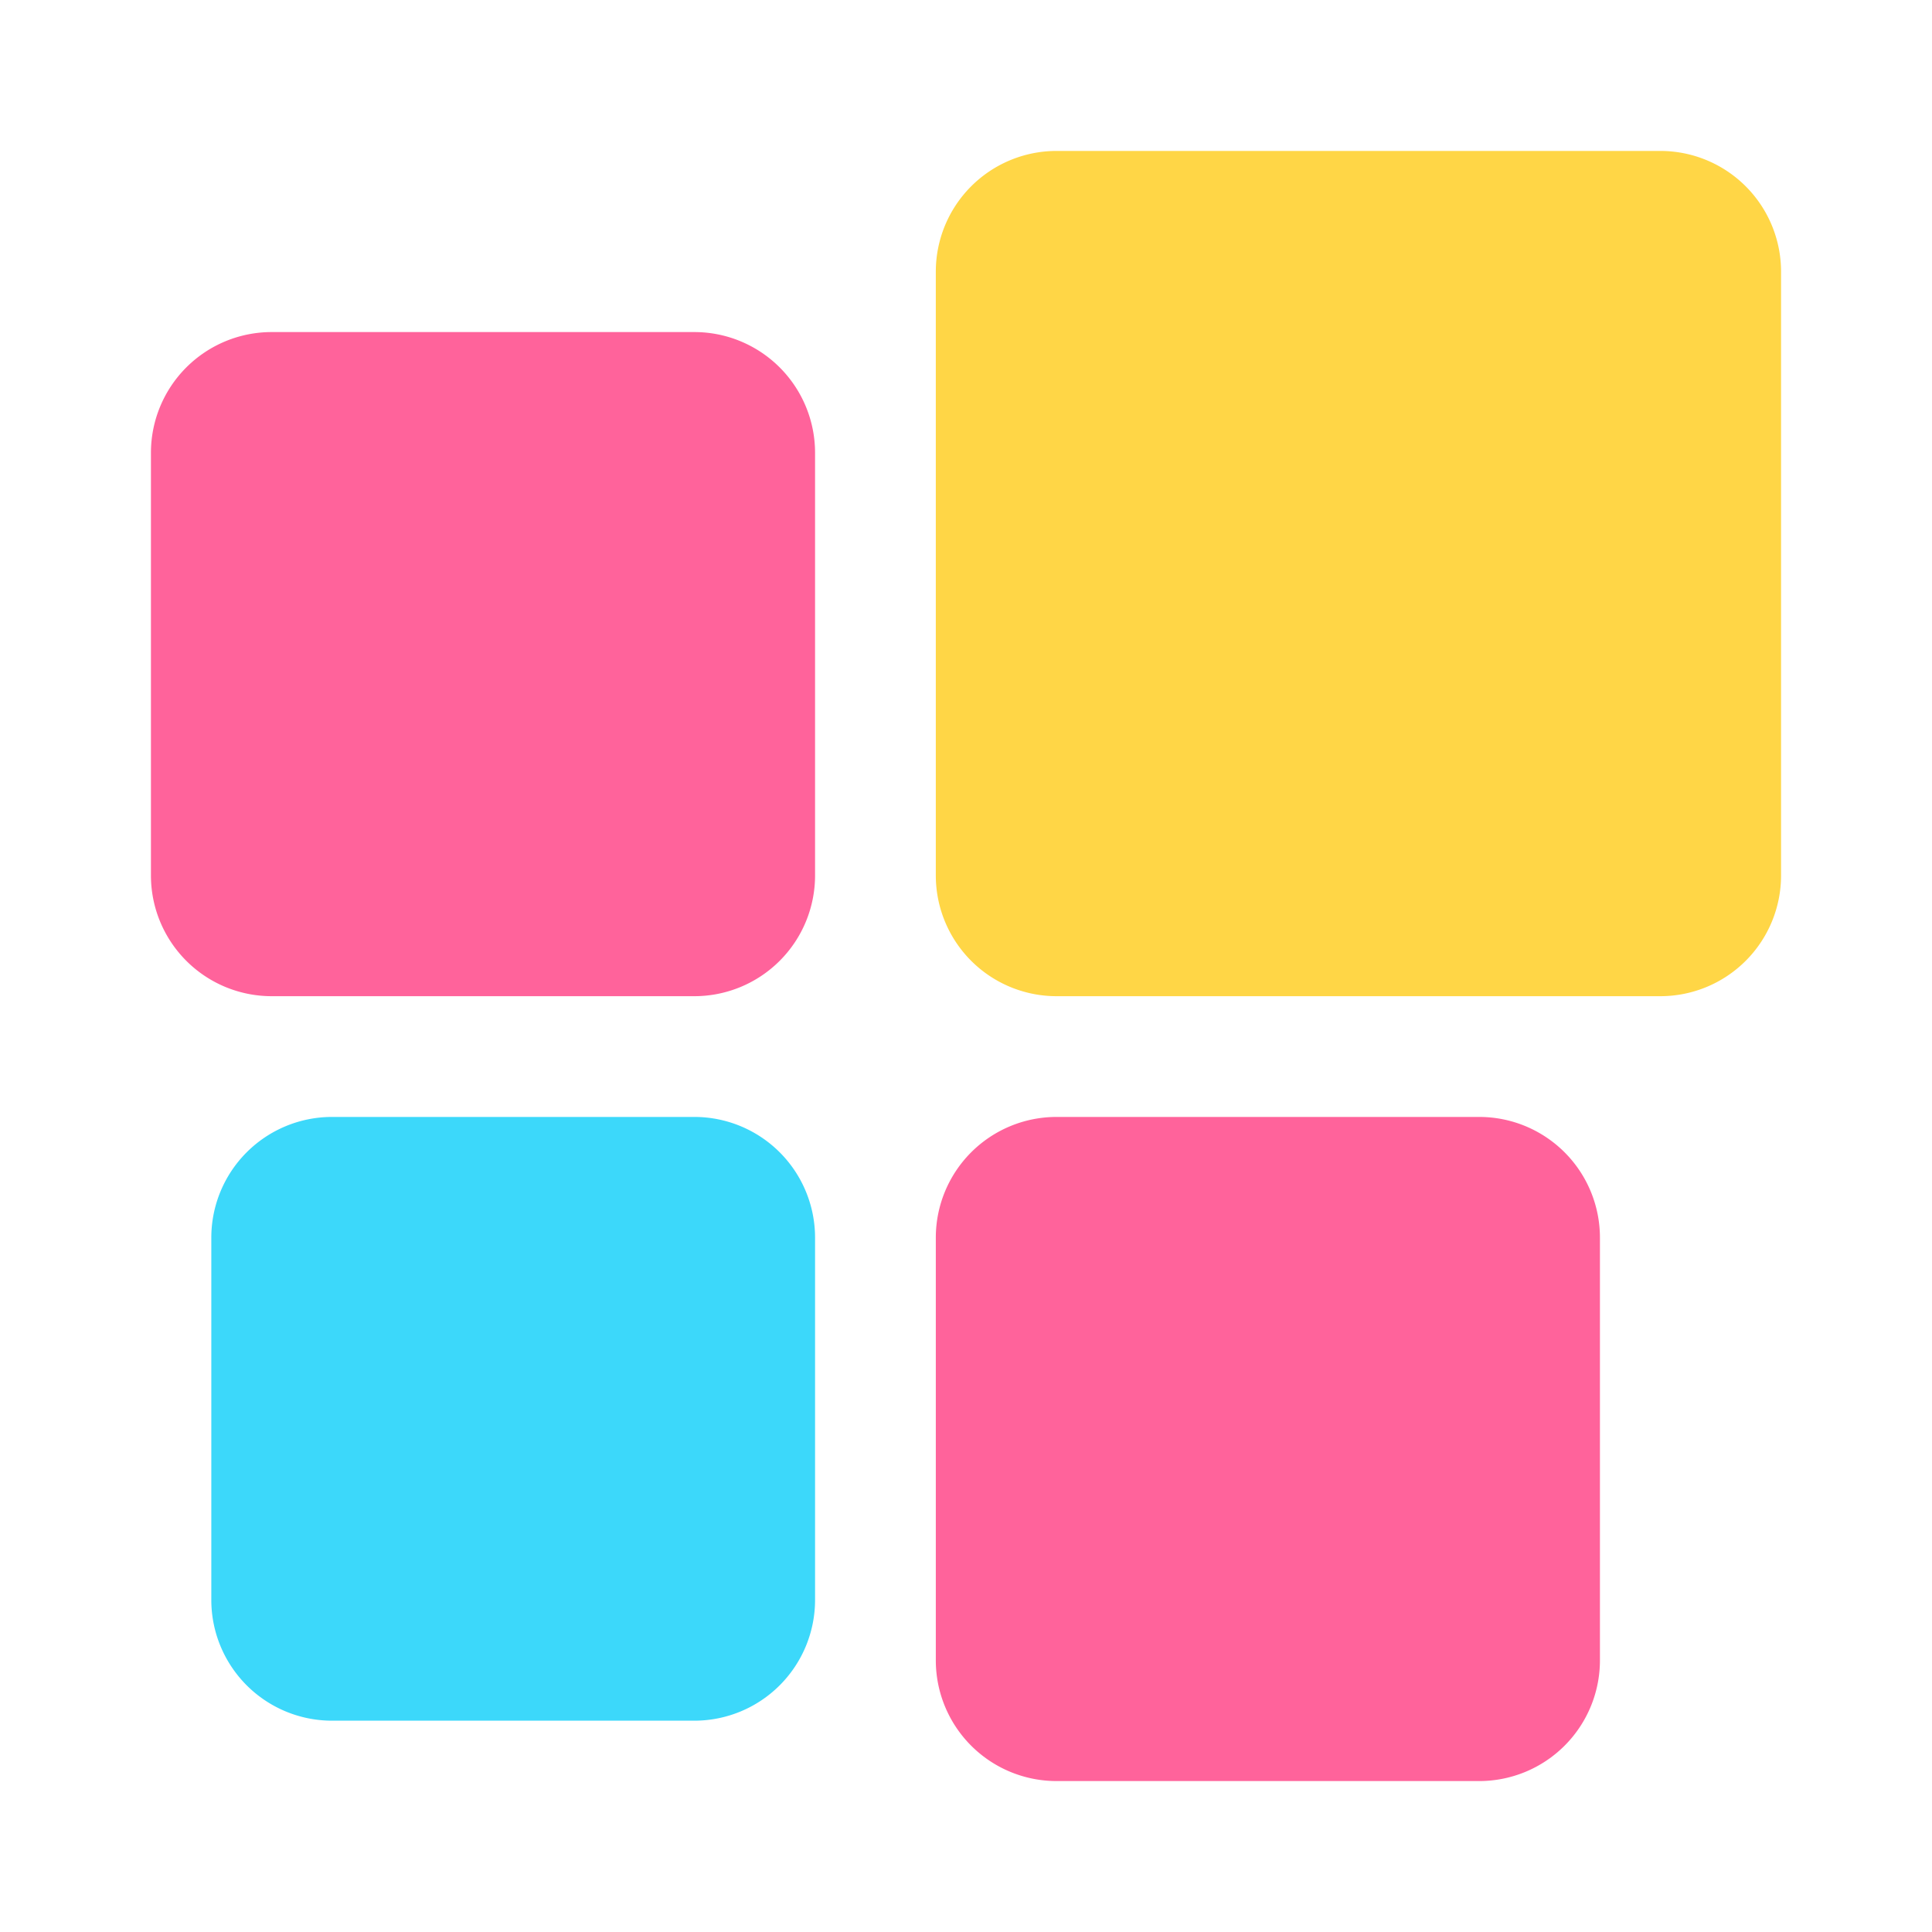 <svg xmlns="http://www.w3.org/2000/svg" width="64" height="64" fill="none"><path fill="#3CD8FA" d="M7 41a4 4 0 0 1 4-4h12a4 4 0 0 1 4 4v12a4 4 0 0 1-4 4H11a4 4 0 0 1-4-4V41Z"/><path fill="#FF639B" d="M5 15a4 4 0 0 1 4-4h14a4 4 0 0 1 4 4v14a4 4 0 0 1-4 4H9a4 4 0 0 1-4-4V15zm26 26a4 4 0 0 1 4-4h14a4 4 0 0 1 4 4v14a4 4 0 0 1-4 4H35a4 4 0 0 1-4-4V41z"/><path fill="#FFD646" d="M31 9a4 4 0 0 1 4-4h20a4 4 0 0 1 4 4v20a4 4 0 0 1-4 4H35a4 4 0 0 1-4-4V9Z"/></svg>